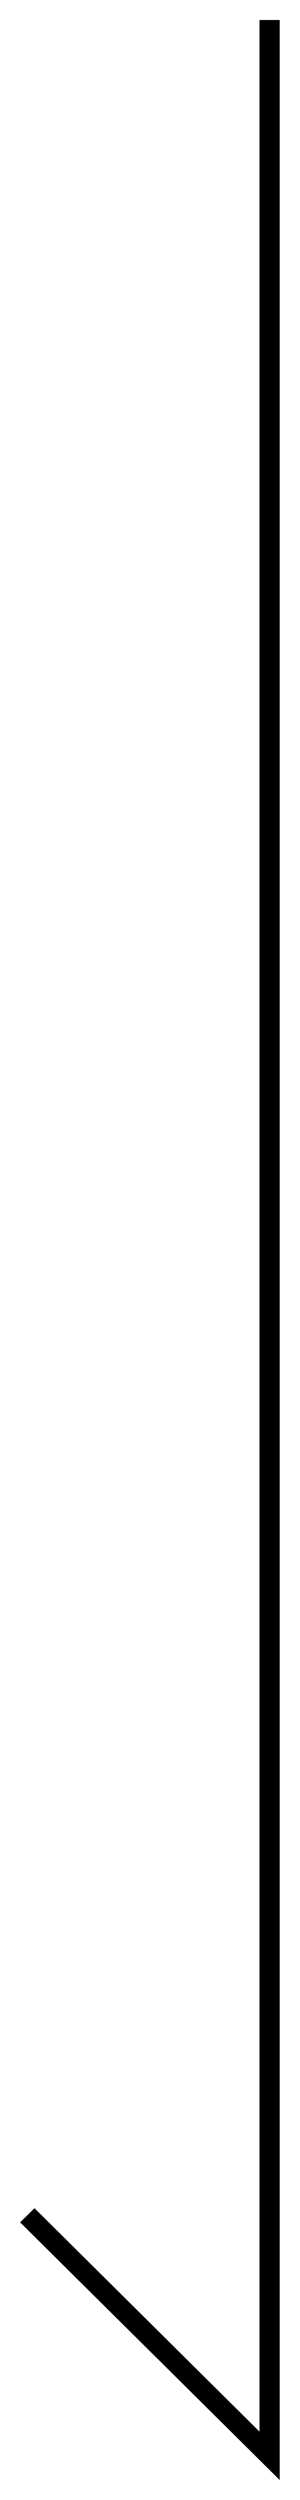 <svg id="scroll_cursor" xmlns="http://www.w3.org/2000/svg" width="15" height="125" viewBox="0 0 15 125">
  <defs>
    <style>
      .cls-1 {
        fill-rule: evenodd;
      }
    </style>
  </defs>
  <path id="スクロール矢印" class="cls-1" d="M1264.91,490l-12.98-12.884,0.72-.708,11.25,11.172V367h1.01V490Z" transform="translate(-1250.925 -366)"/>
</svg>
